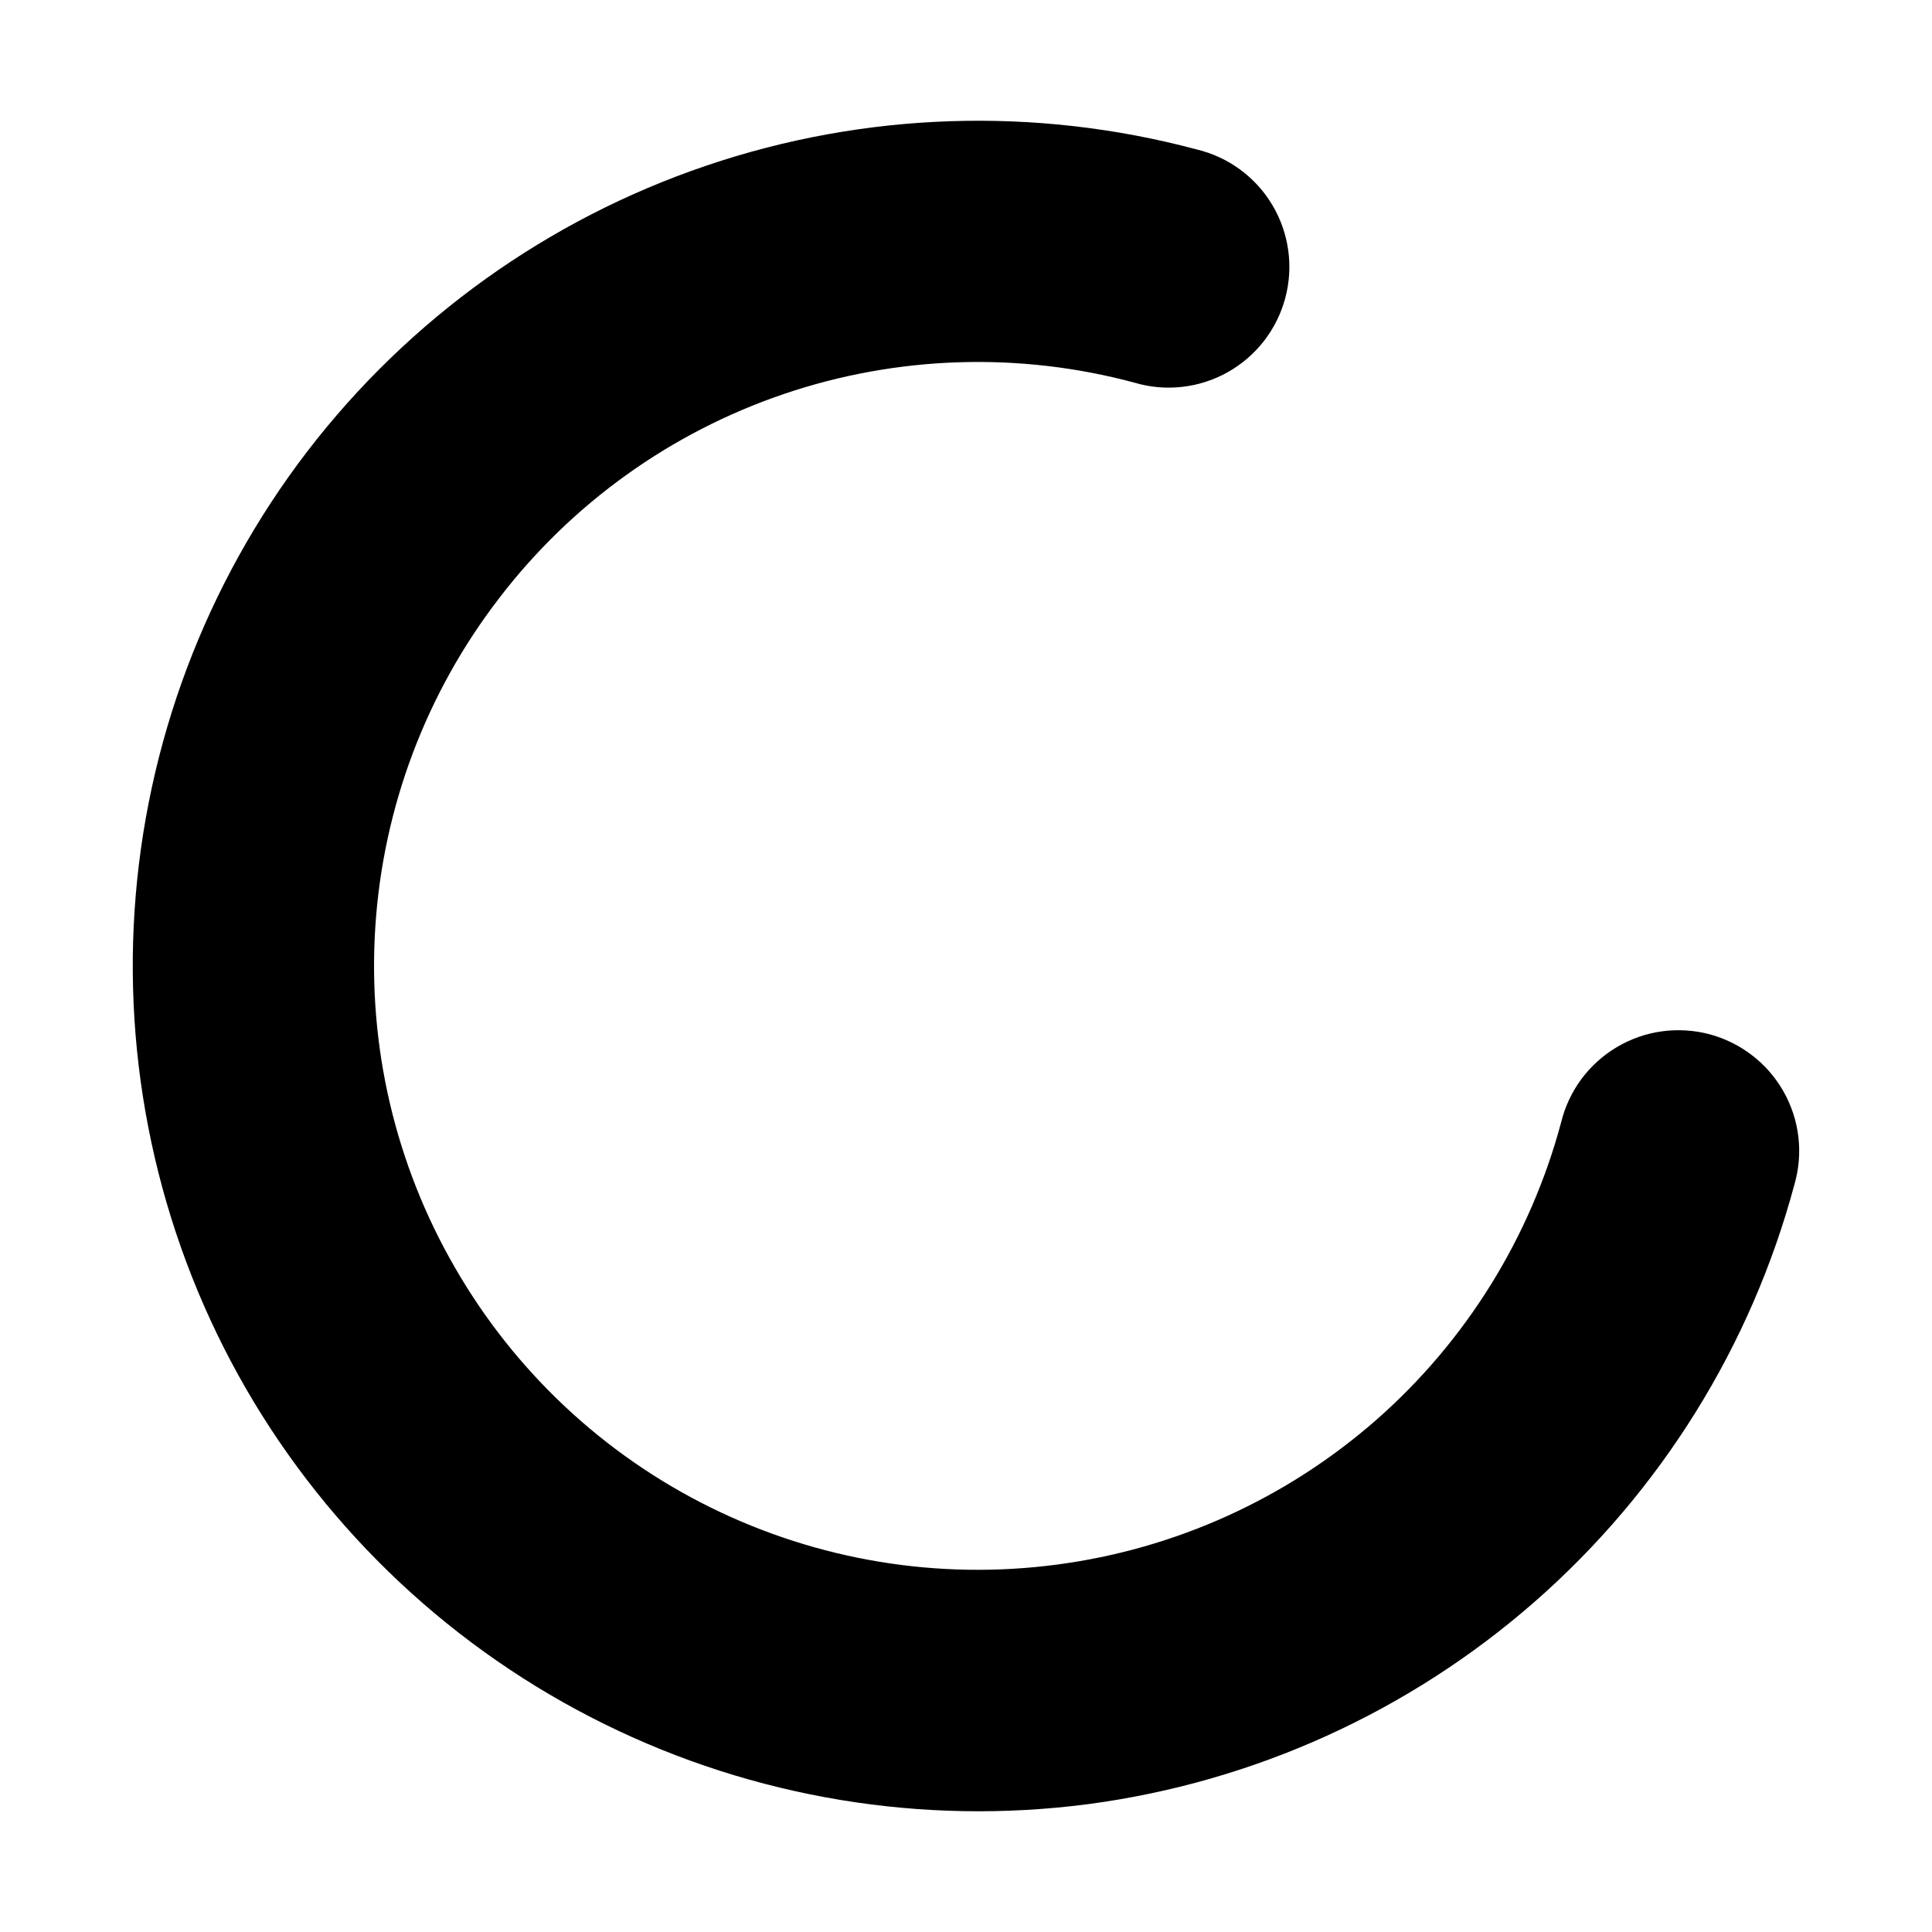 <svg width="32" height="32" viewBox="0 0 32 32" fill="none" xmlns="http://www.w3.org/2000/svg">
<g id="progress">
<path id="Vector" fill-rule="evenodd" clip-rule="evenodd" d="M19.82 2.475C17.145 1.76 14.319 1.854 11.698 2.744C9.076 3.633 6.777 5.28 5.091 7.475C3.406 9.673 2.411 12.319 2.229 15.082C2.048 17.844 2.689 20.599 4.072 22.997C5.457 25.394 7.522 27.328 10.005 28.553C12.488 29.779 15.278 30.241 18.024 29.882C20.769 29.518 23.345 28.349 25.427 26.523C27.509 24.697 29.003 22.295 29.721 19.62C29.795 19.364 29.818 19.097 29.787 18.832C29.756 18.568 29.673 18.312 29.542 18.081C29.411 17.849 29.236 17.645 29.025 17.483C28.815 17.32 28.574 17.2 28.317 17.131C28.06 17.063 27.792 17.046 27.528 17.082C27.264 17.118 27.011 17.207 26.782 17.342C26.553 17.478 26.353 17.658 26.194 17.871C26.036 18.085 25.921 18.328 25.858 18.587C25.347 20.498 24.28 22.215 22.793 23.52C21.305 24.824 19.464 25.658 17.502 25.915C15.541 26.174 13.547 25.845 11.773 24.97C9.998 24.095 8.524 22.712 7.537 20.998C6.546 19.286 6.087 17.318 6.217 15.344C6.346 13.37 7.059 11.479 8.265 9.911C9.467 8.34 11.11 7.162 12.983 6.526C14.856 5.89 16.876 5.824 18.787 6.337C19.043 6.414 19.312 6.438 19.577 6.408C19.843 6.379 20.1 6.296 20.333 6.166C20.566 6.035 20.771 5.859 20.935 5.648C21.099 5.437 21.219 5.195 21.288 4.937C21.357 4.679 21.374 4.41 21.337 4.145C21.3 3.88 21.211 3.626 21.074 3.396C20.937 3.166 20.756 2.967 20.54 2.808C20.325 2.65 20.08 2.537 19.82 2.475V2.475Z" fill="black"/>
</g>
</svg>
